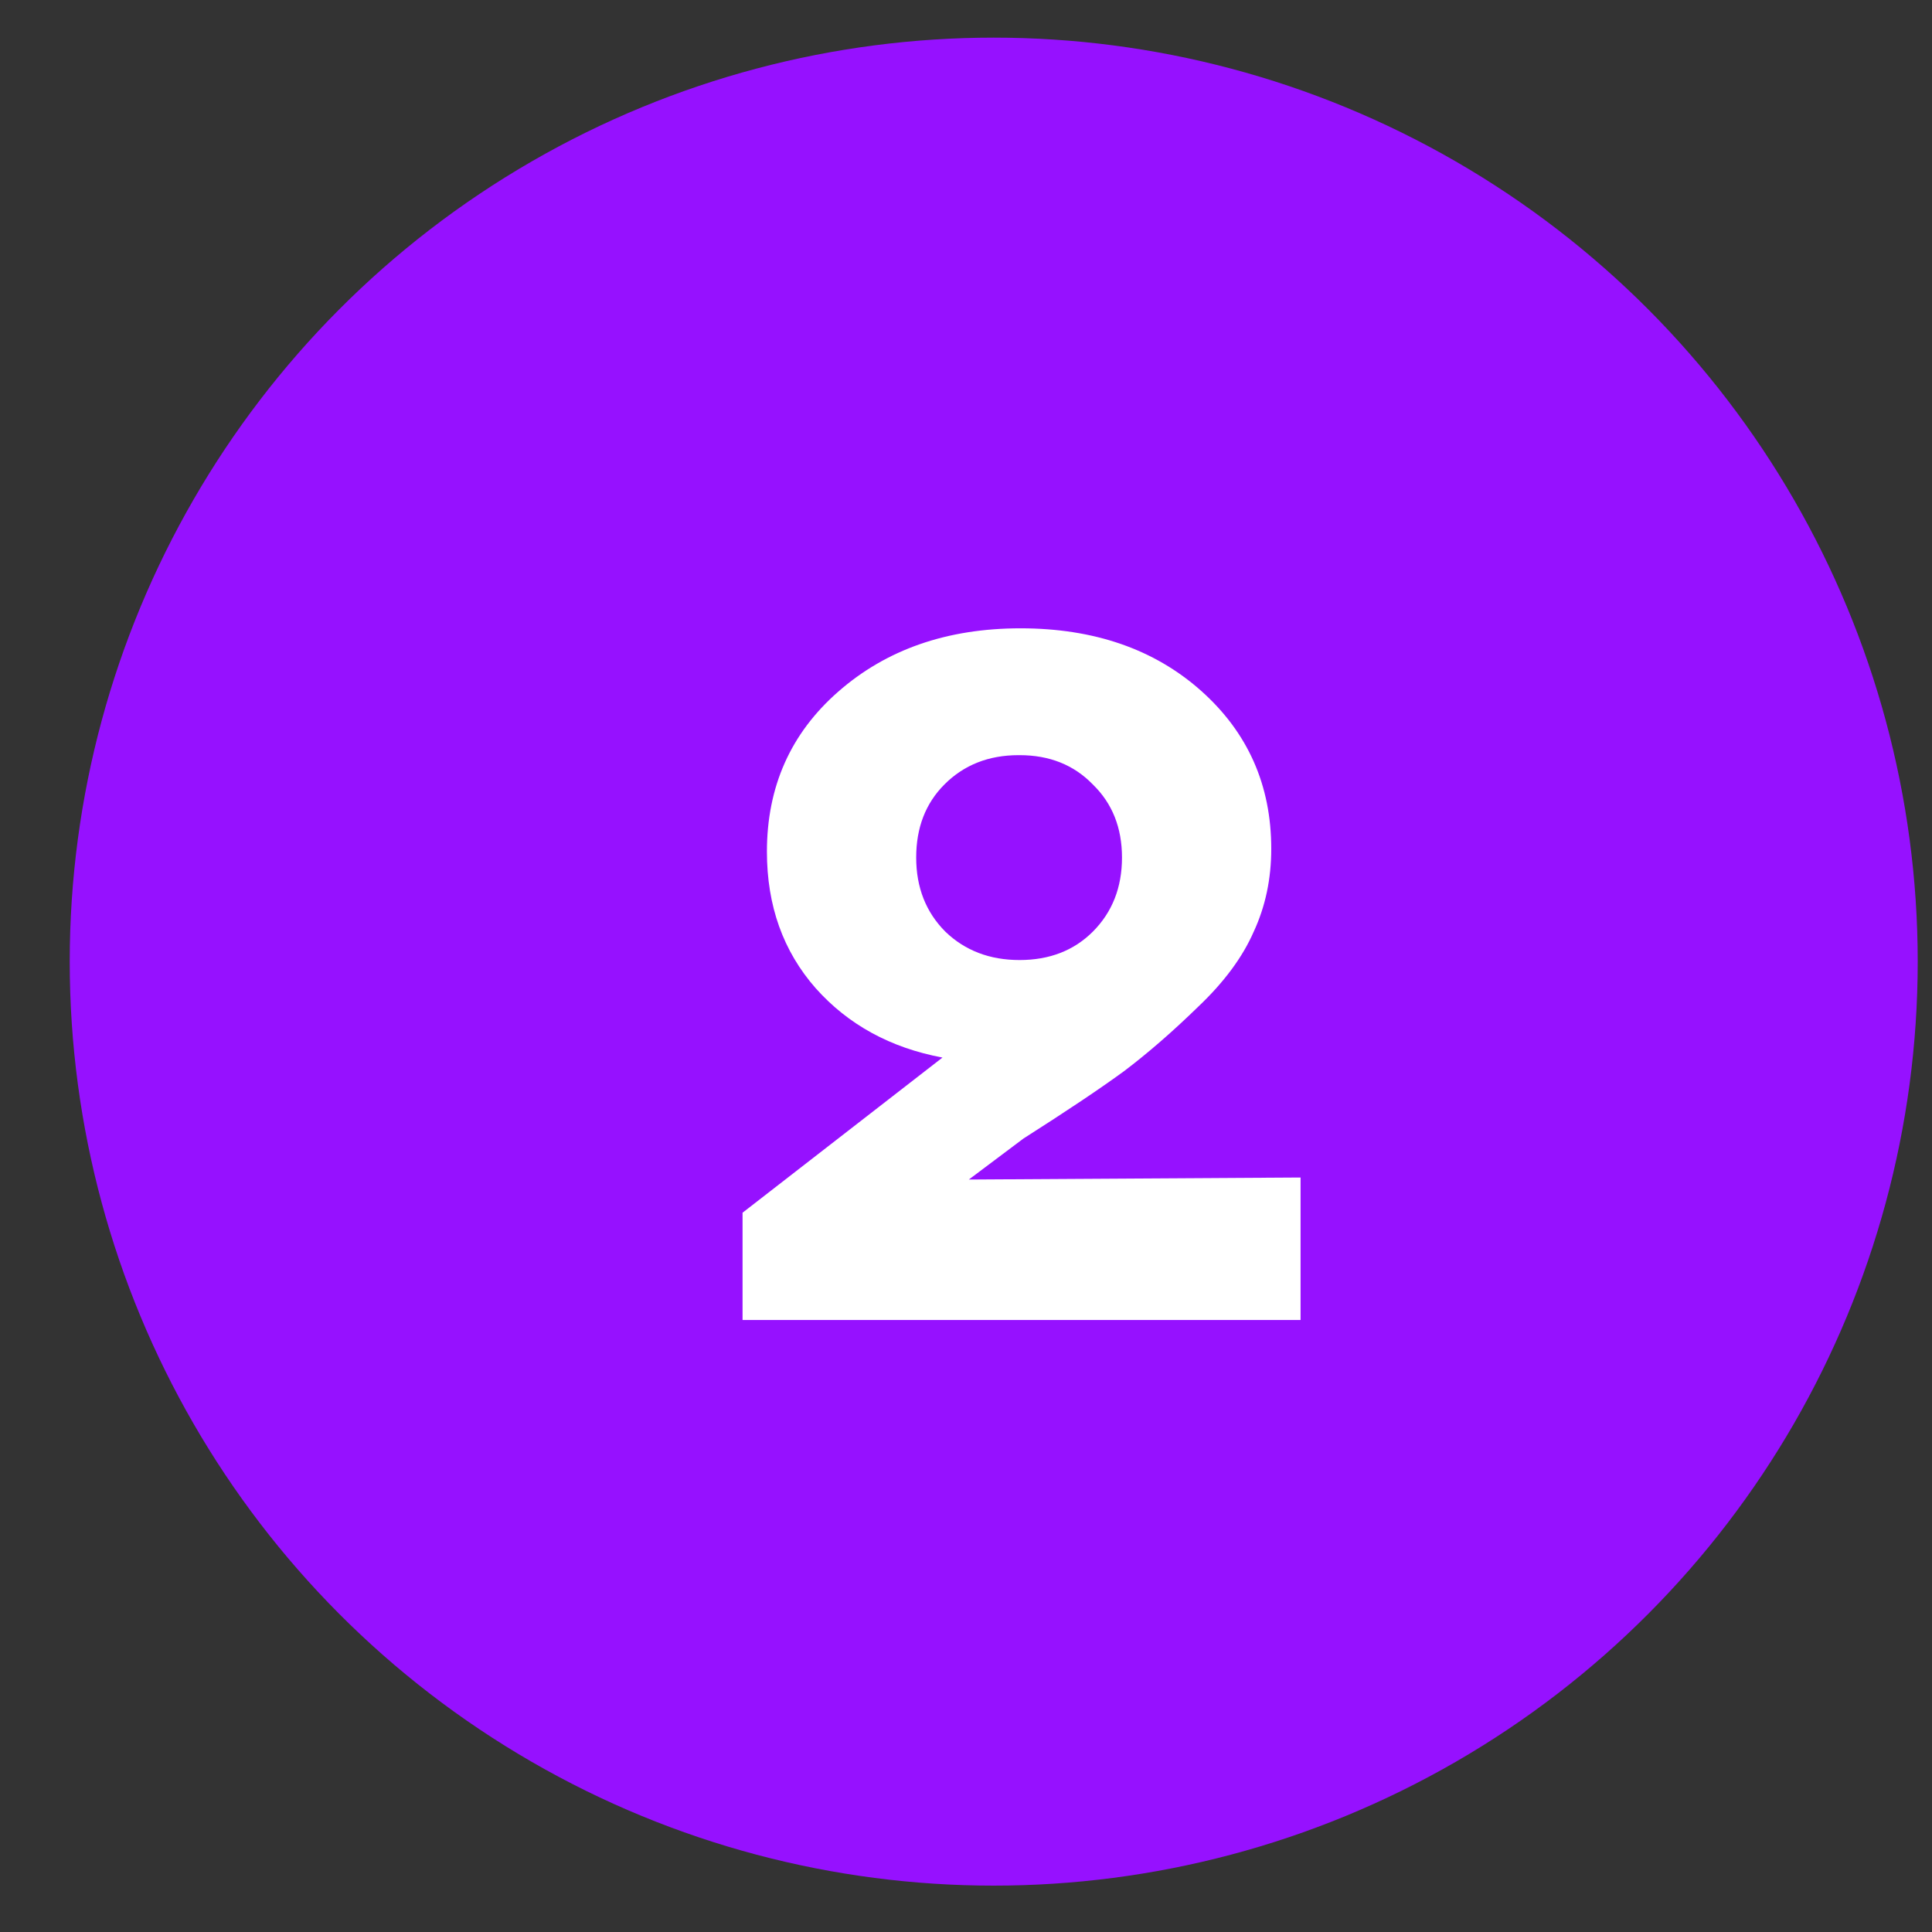 <svg width="23" height="23" viewBox="0 0 23 23" fill="none" xmlns="http://www.w3.org/2000/svg">
<rect x="0" y="0" width="23" height="23" fill="#333333" stroke="none"/>
<circle cx="11.83" cy="11.448" r="11" fill="#9611FF"/>
<path d="M11.534 14.042L15.483 14.018V15.714H8.84V14.437L11.22 12.59C10.601 12.474 10.098 12.199 9.711 11.765C9.323 11.324 9.13 10.782 9.13 10.139C9.13 9.365 9.413 8.73 9.978 8.235C10.551 7.732 11.275 7.48 12.149 7.48C13.024 7.48 13.741 7.728 14.298 8.223C14.855 8.719 15.134 9.346 15.134 10.105C15.134 10.461 15.065 10.79 14.925 11.092C14.793 11.394 14.573 11.692 14.263 11.986C13.961 12.28 13.667 12.536 13.38 12.753C13.094 12.962 12.695 13.229 12.184 13.554L11.534 14.042ZM12.138 8.99H12.126C11.77 8.99 11.476 9.106 11.244 9.338C11.019 9.563 10.907 9.853 10.907 10.209C10.907 10.565 11.023 10.86 11.255 11.092C11.488 11.316 11.782 11.429 12.138 11.429C12.494 11.429 12.784 11.316 13.009 11.092C13.241 10.86 13.357 10.565 13.357 10.209C13.357 9.853 13.241 9.563 13.009 9.338C12.784 9.106 12.494 8.99 12.138 8.99Z" fill="white"/>
</svg>

